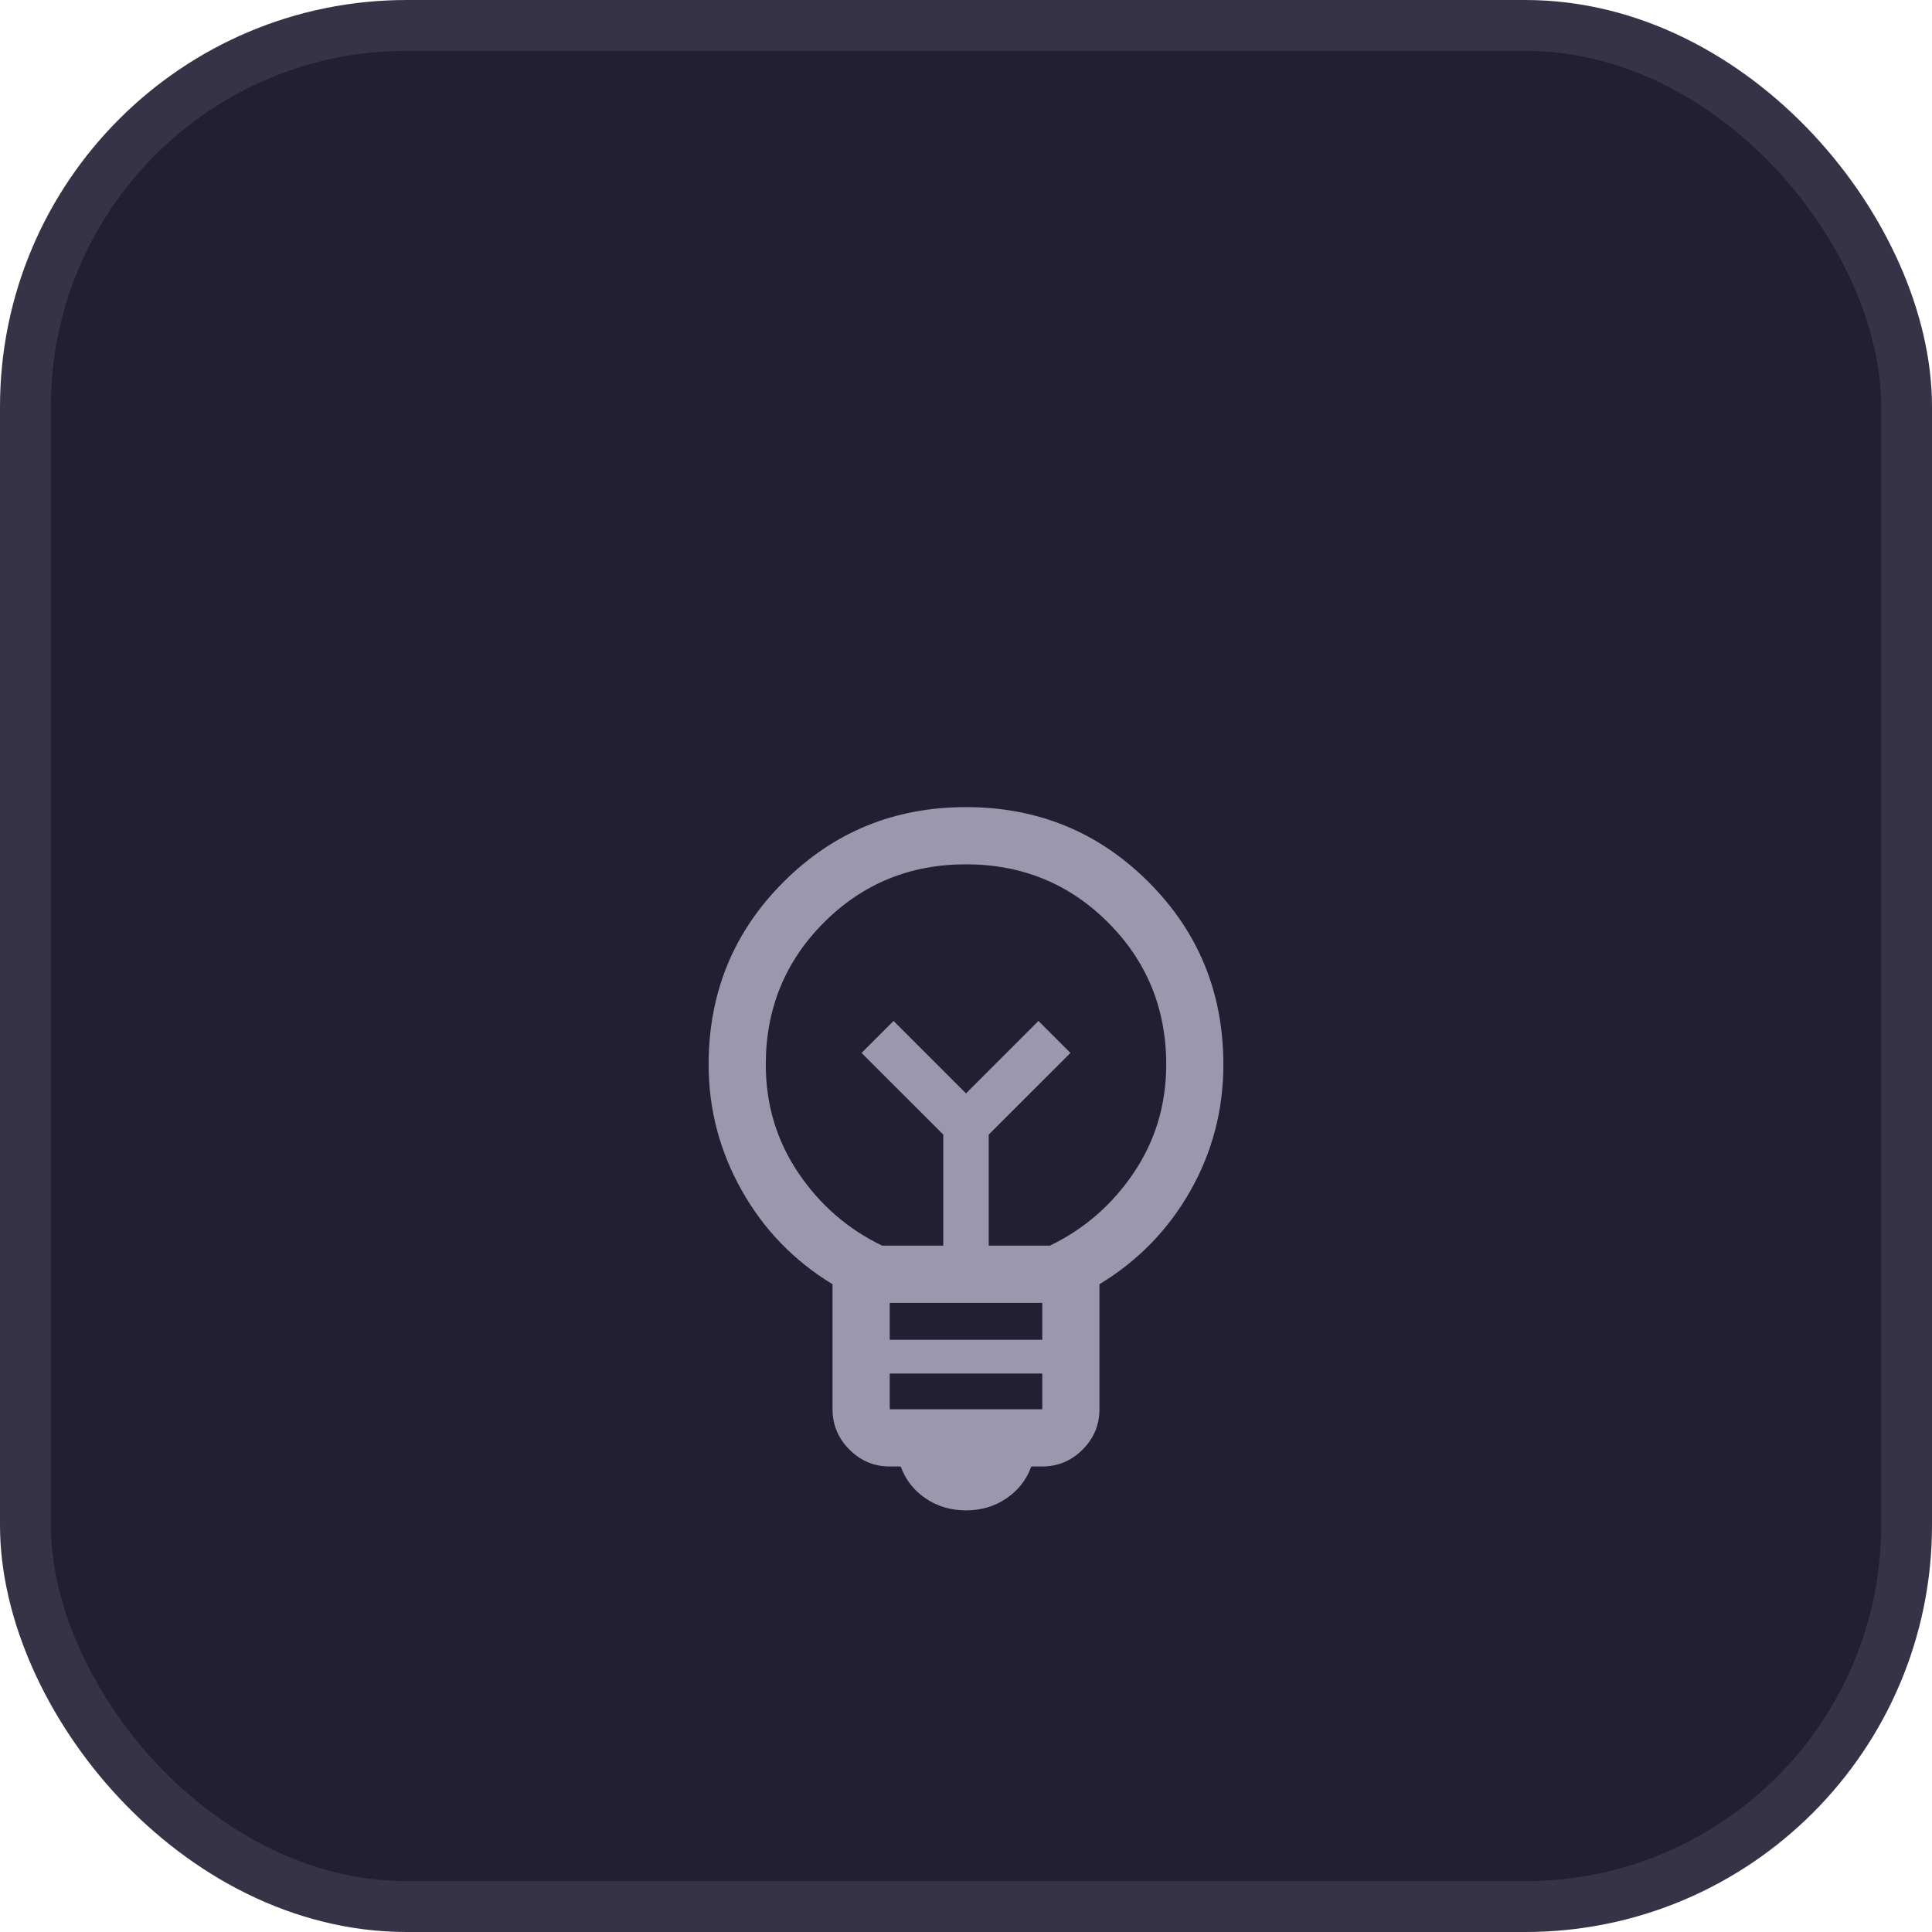 <svg
                            width="38"
                            height="38"
                            viewBox="0 0 38 38"
                            fill="none"
                            xmlns="http://www.w3.org/2000/svg"
                          >
                            <rect
                              x="0.5"
                              y="0.5"
                              width="37"
                              height="37"
                              rx="7.5"
                              fill="#221F33"
                              stroke="#363347"
                            />
                            <g filter="url(#filter0_d_8217_2362)">
                              <path
                                d="M19 25.707C18.699 25.707 18.433 25.627 18.202 25.469C17.97 25.31 17.809 25.102 17.716 24.844H17.5C17.193 24.844 16.929 24.733 16.707 24.512C16.486 24.29 16.375 24.026 16.375 23.719V21.259C15.618 20.8 15.023 20.185 14.589 19.414C14.155 18.643 13.938 17.817 13.938 16.938C13.938 15.526 14.428 14.329 15.41 13.348C16.392 12.366 17.588 11.875 19 11.875C20.412 11.875 21.608 12.366 22.59 13.348C23.572 14.329 24.062 15.526 24.062 16.938C24.062 17.833 23.845 18.662 23.411 19.425C22.977 20.189 22.382 20.8 21.625 21.259V23.719C21.625 24.026 21.514 24.29 21.293 24.512C21.071 24.733 20.807 24.844 20.5 24.844H20.284C20.191 25.102 20.03 25.31 19.798 25.469C19.567 25.627 19.301 25.707 19 25.707ZM17.5 23.719H20.5V23.015H17.5V23.719ZM17.5 22.352H20.5V21.625H17.5V22.352ZM17.35 20.5H18.553V18.316L16.946 16.71L17.575 16.081L19 17.506L20.425 16.081L21.054 16.71L19.447 18.316V20.5H20.65C21.325 20.175 21.875 19.697 22.3 19.066C22.725 18.434 22.938 17.725 22.938 16.938C22.938 15.838 22.556 14.906 21.794 14.144C21.031 13.381 20.1 13 19 13C17.9 13 16.969 13.381 16.206 14.144C15.444 14.906 15.062 15.838 15.062 16.938C15.062 17.725 15.275 18.434 15.7 19.066C16.125 19.697 16.675 20.175 17.35 20.5Z"
                                fill="#9B98AE"
                              />
                            </g>
                            <defs>
                              <filter
                                id="filter0_d_8217_2362"
                                x="6"
                                y="10"
                                width="26"
                                height="26"
                                filterUnits="userSpaceOnUse"
                                color-interpolation-filters="sRGB"
                              >
                                <feFlood
                                  flood-opacity="0"
                                  result="BackgroundImageFix"
                                />
                                <feColorMatrix
                                  in="SourceAlpha"
                                  type="matrix"
                                  values="0 0 0 0 0 0 0 0 0 0 0 0 0 0 0 0 0 0 127 0"
                                  result="hardAlpha"
                                />
                                <feOffset dy="4" />
                                <feGaussianBlur stdDeviation="2" />
                                <feComposite in2="hardAlpha" operator="out" />
                                <feColorMatrix
                                  type="matrix"
                                  values="0 0 0 0 0 0 0 0 0 0 0 0 0 0 0 0 0 0 0.25 0"
                                />
                                <feBlend
                                  mode="normal"
                                  in2="BackgroundImageFix"
                                  result="effect1_dropShadow_8217_2362"
                                />
                                <feBlend
                                  mode="normal"
                                  in="SourceGraphic"
                                  in2="effect1_dropShadow_8217_2362"
                                  result="shape"
                                />
                              </filter>
                            </defs>
                          </svg>